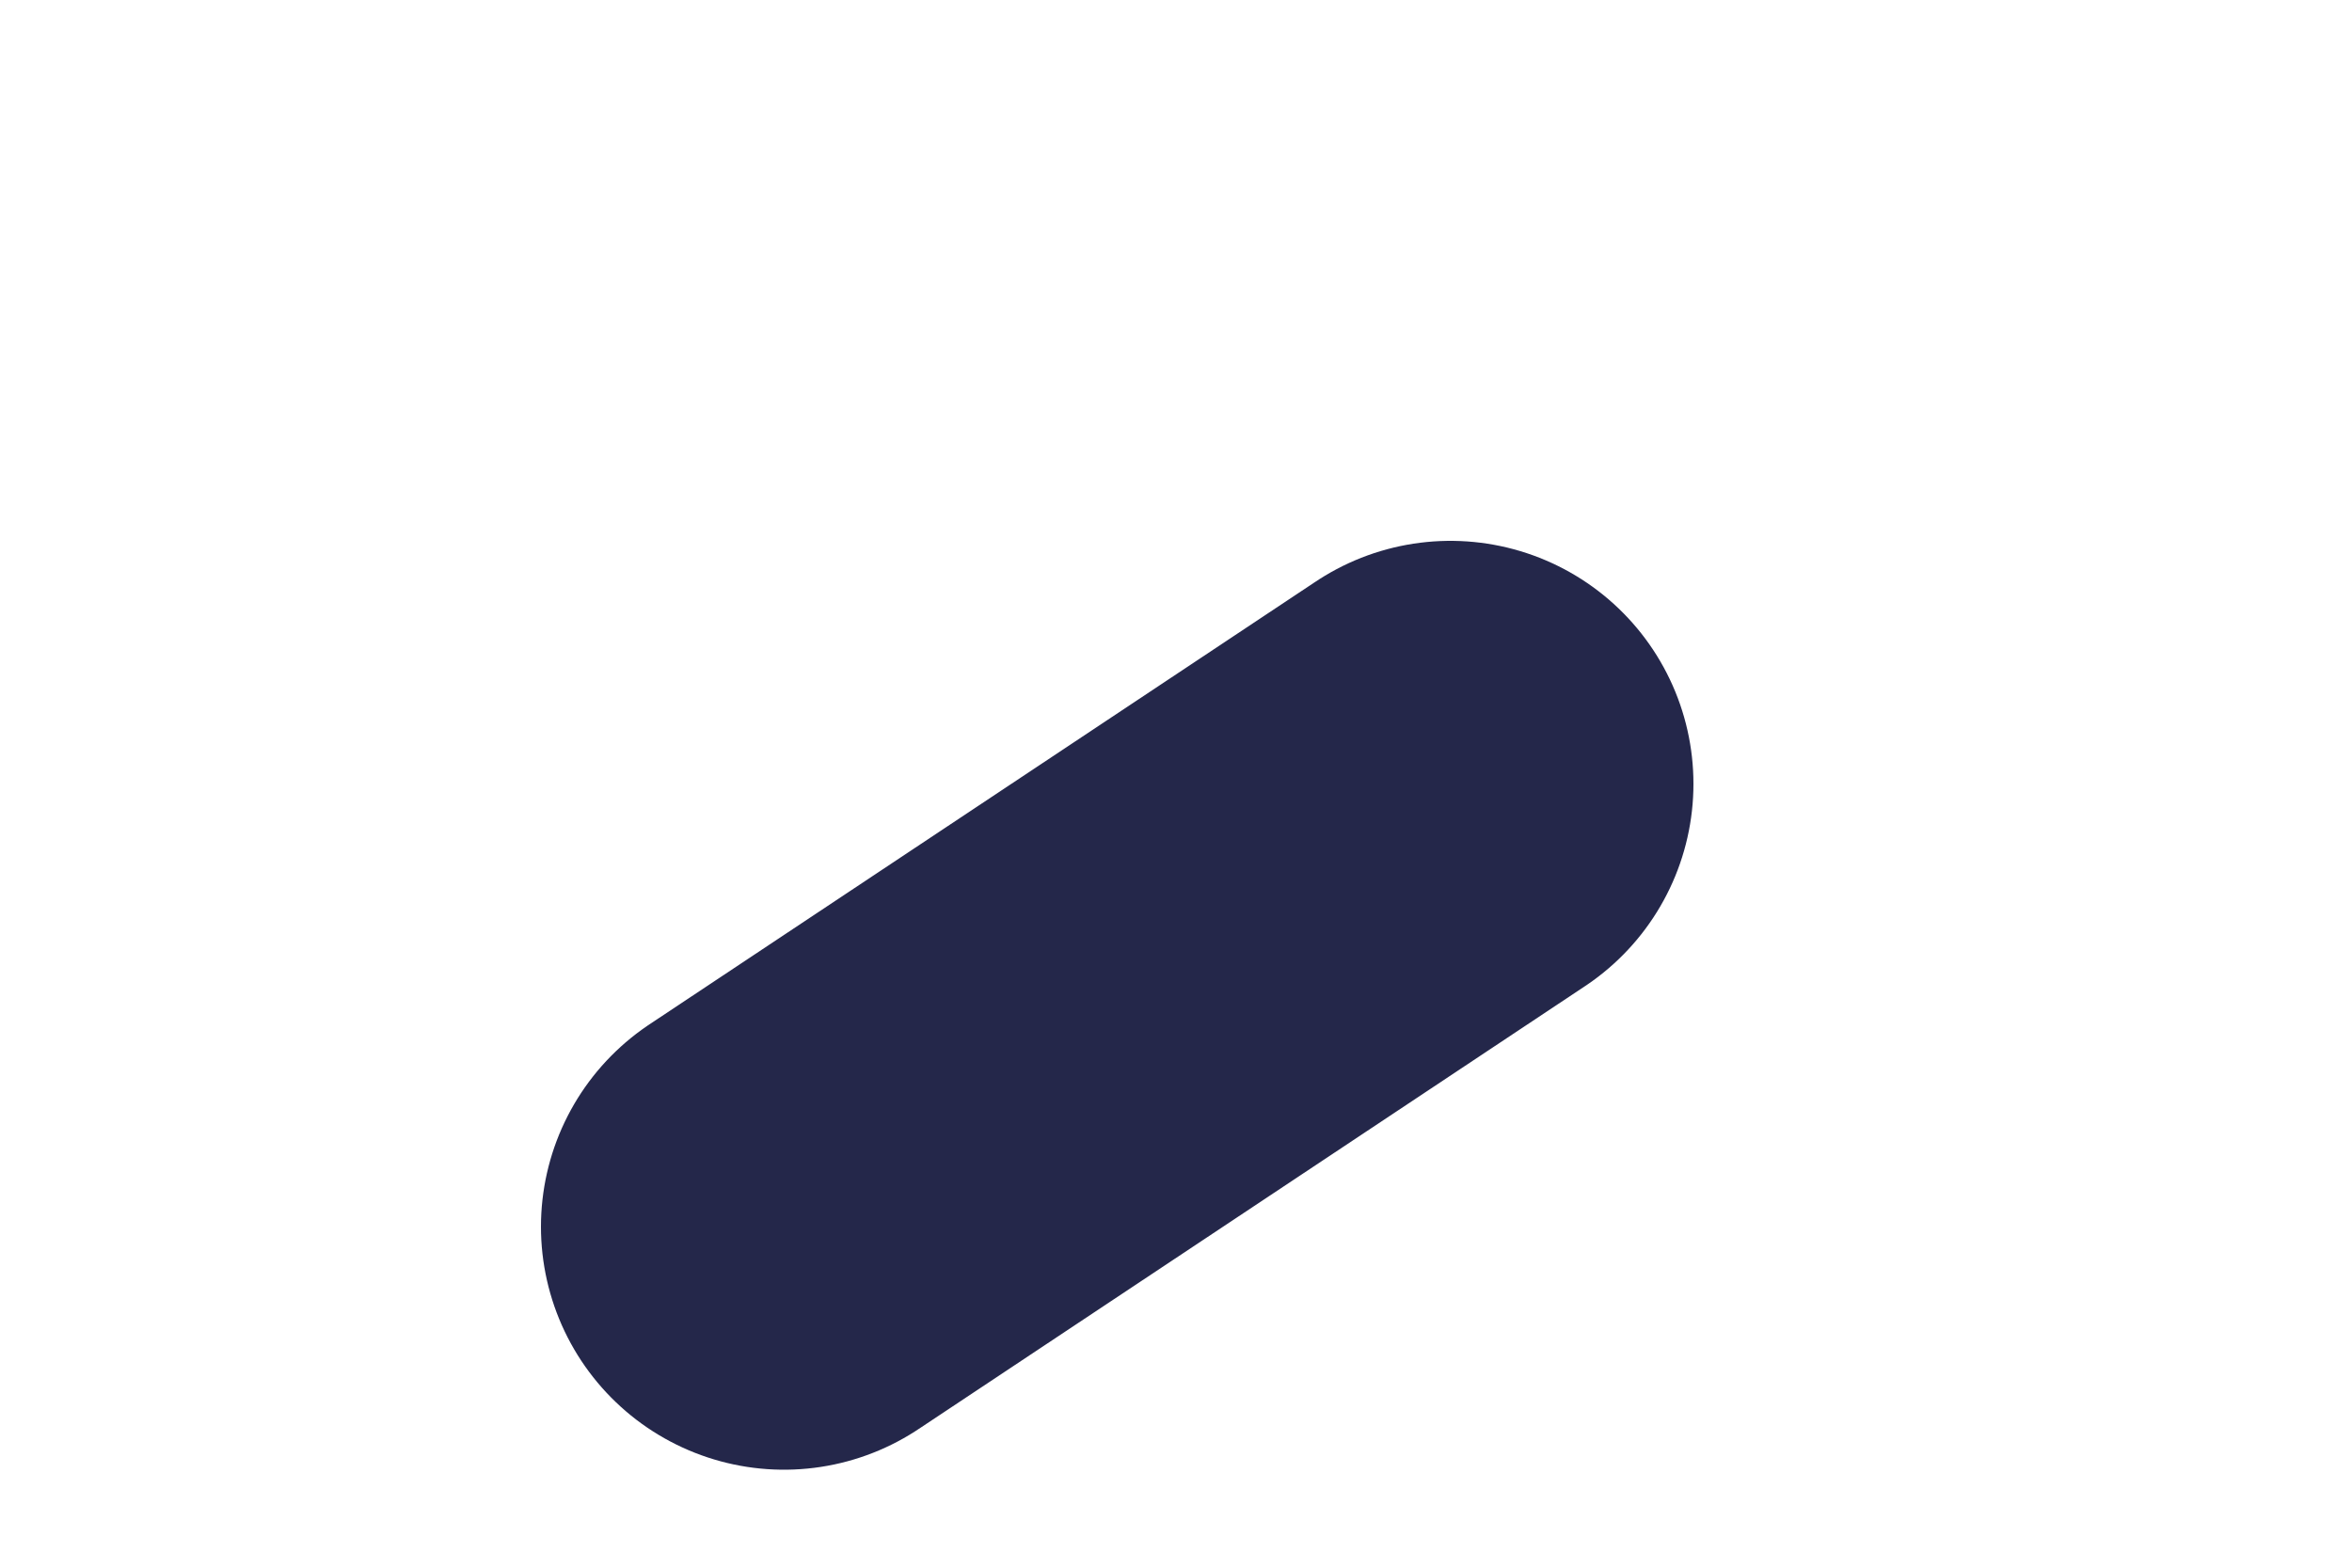 <?xml version="1.0" encoding="utf-8"?>
<svg xmlns="http://www.w3.org/2000/svg" fill="none" height="100%" overflow="visible" preserveAspectRatio="none" style="display: block;" viewBox="0 0 3 2" width="100%">
<path d="M1 1.565L1.85 1" id="Vector" stroke="#24274A" stroke-linecap="round" stroke-width="0.62"/>
</svg>